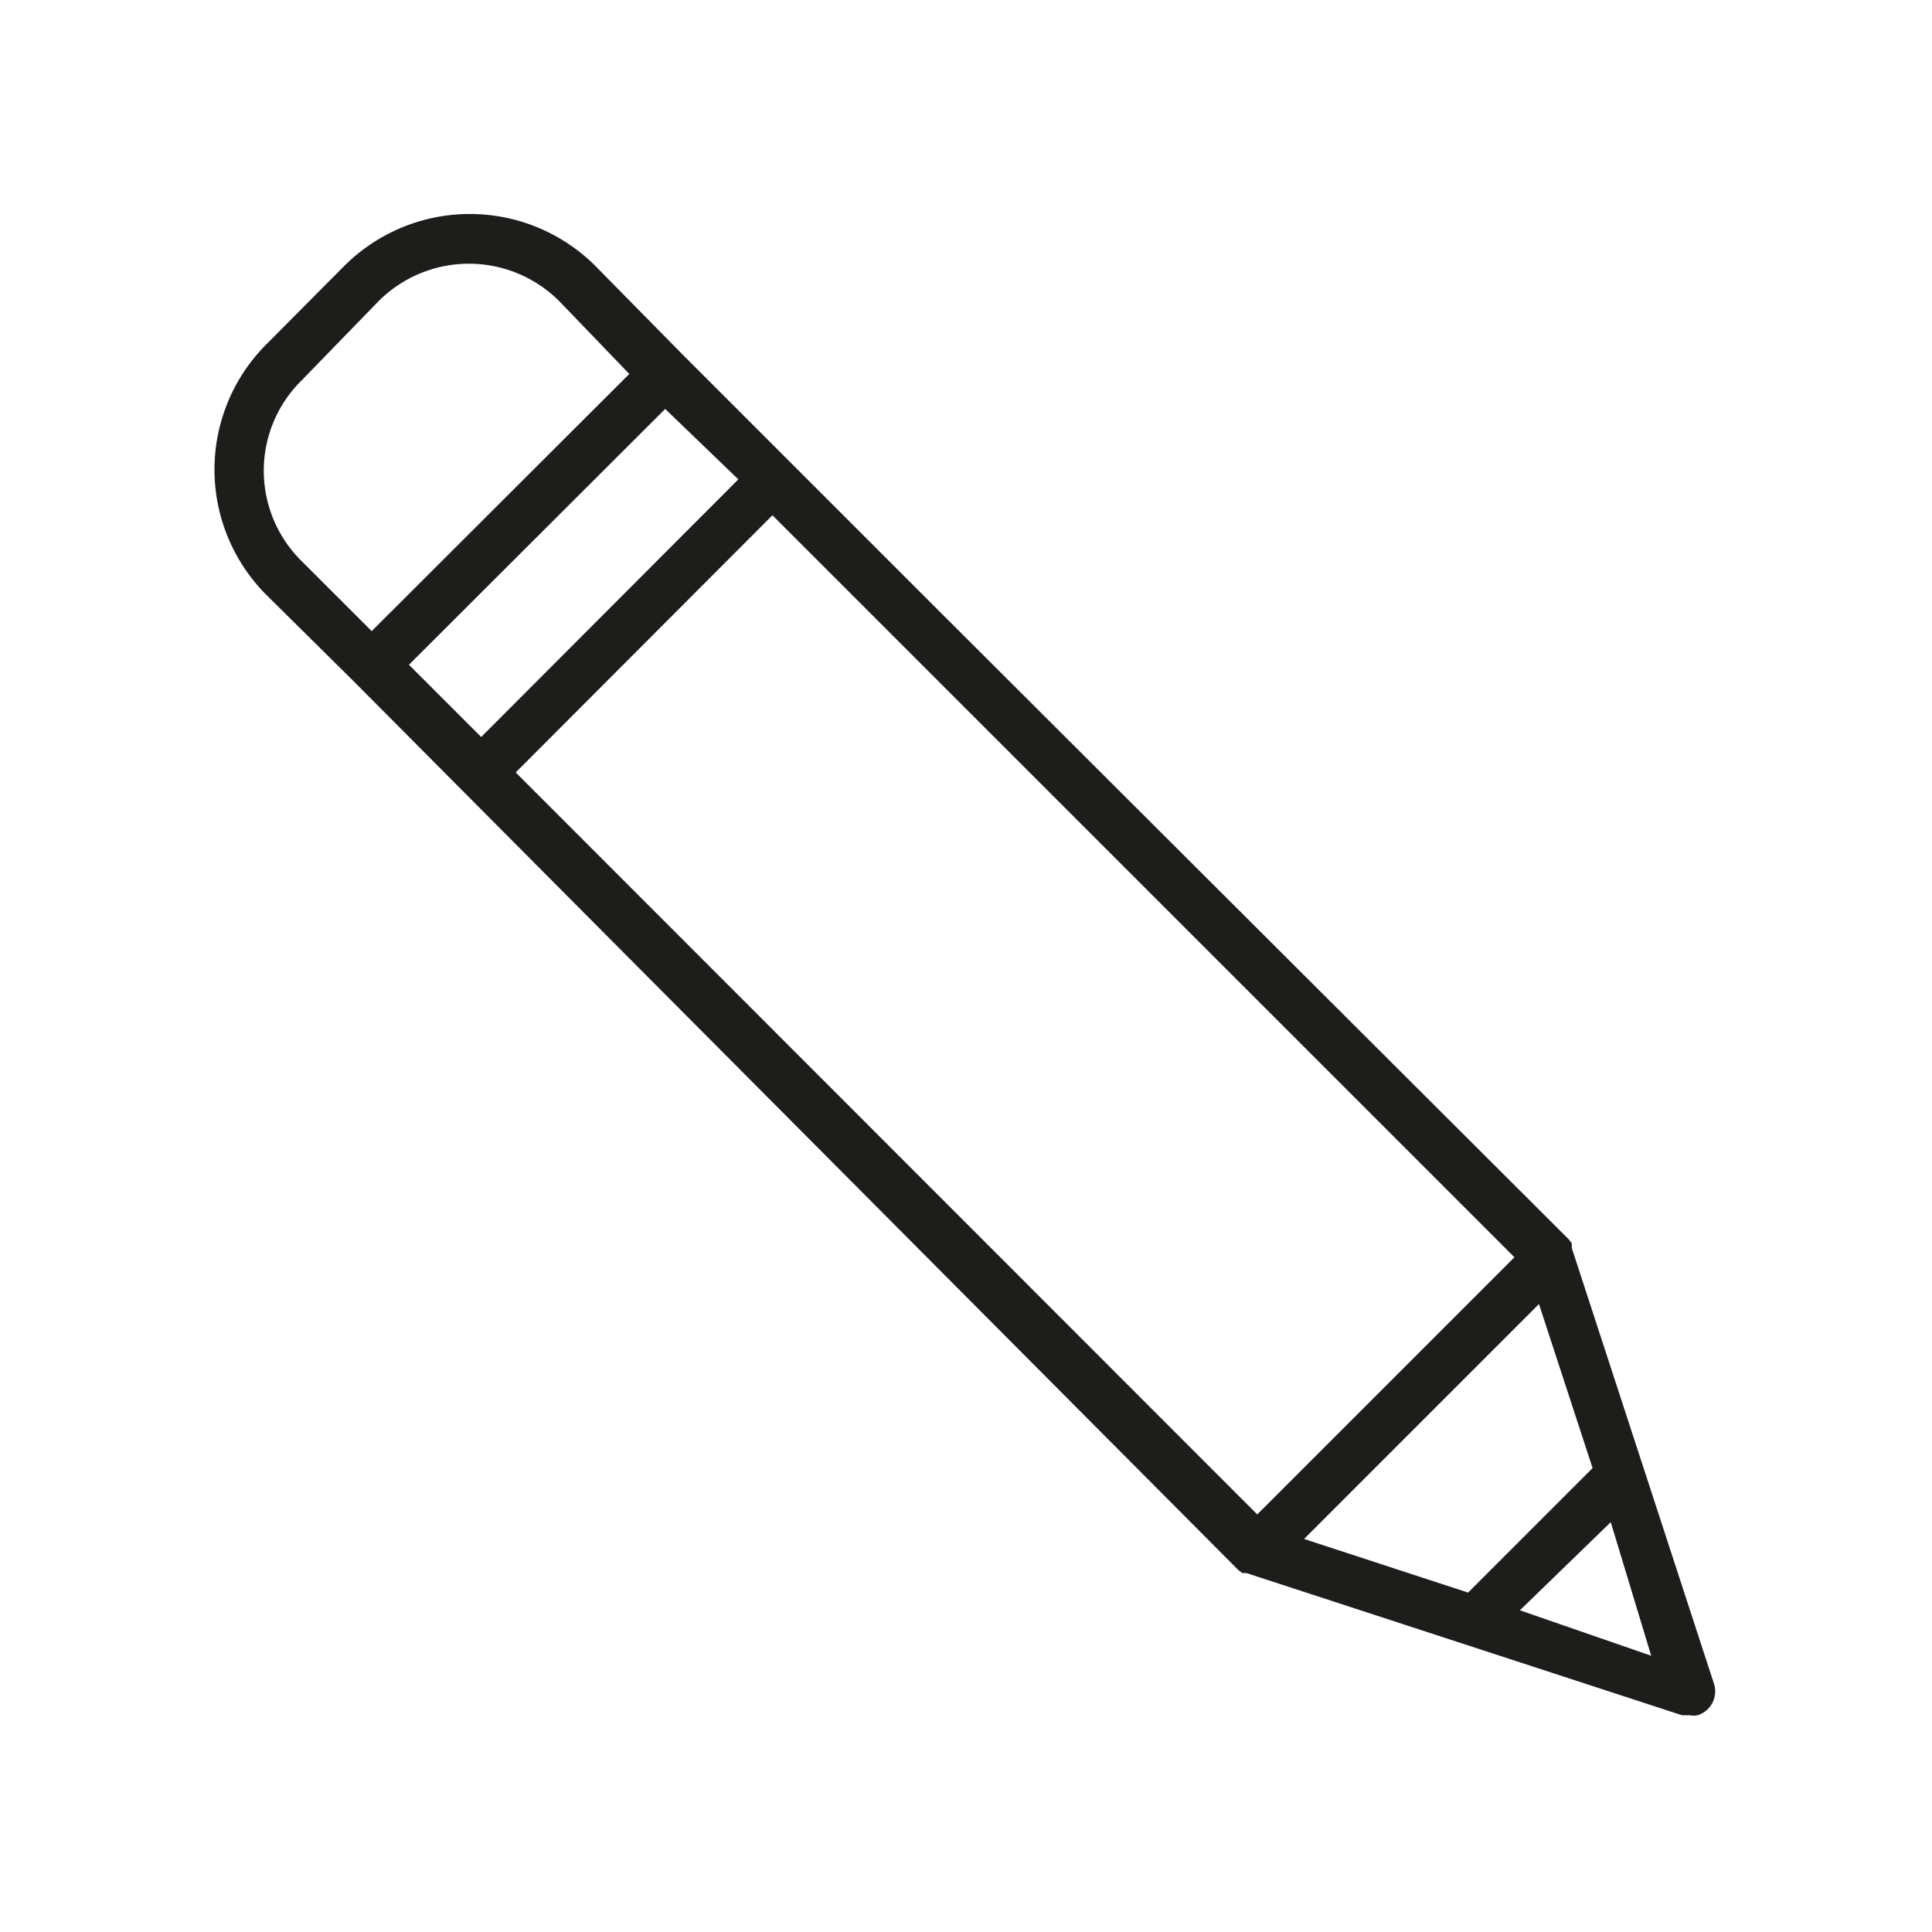 <svg id="Ebene_1" data-name="Ebene 1" xmlns="http://www.w3.org/2000/svg" viewBox="0 0 42.52 42.52"><path id="Icon" d="M13.51,20.75,7.79,15h0L5.86,13.09a3.9,3.9,0,0,1,0-5.51L7.58,5.85a3.91,3.91,0,0,1,5.52,0L15,7.78h0l2.38,2.38h0l3.35,3.35L34.52,27.27l.07.09h0a.47.47,0,0,1,0,.1v0l3.13,9.59a.55.55,0,0,1-.36.7.47.47,0,0,1-.17,0l-.17,0-9.59-3.13h0l-.09,0h0l-.09-.07ZM14.64,9,9,14.63l1.59,1.59,5.66-5.67ZM12.32,6.64a2.81,2.81,0,0,0-4,0L6.65,8.36a2.79,2.79,0,0,0,0,4l1.53,1.53,5.67-5.66ZM17,11.34,11.35,17,27.67,33.33l5.66-5.66ZM35.45,33.5l-2,1.94,2.89,1Zm-3.14,1.55,2.74-2.74L33.87,28.7,28.7,33.87Z" fill="#1d1d1b"/></svg>